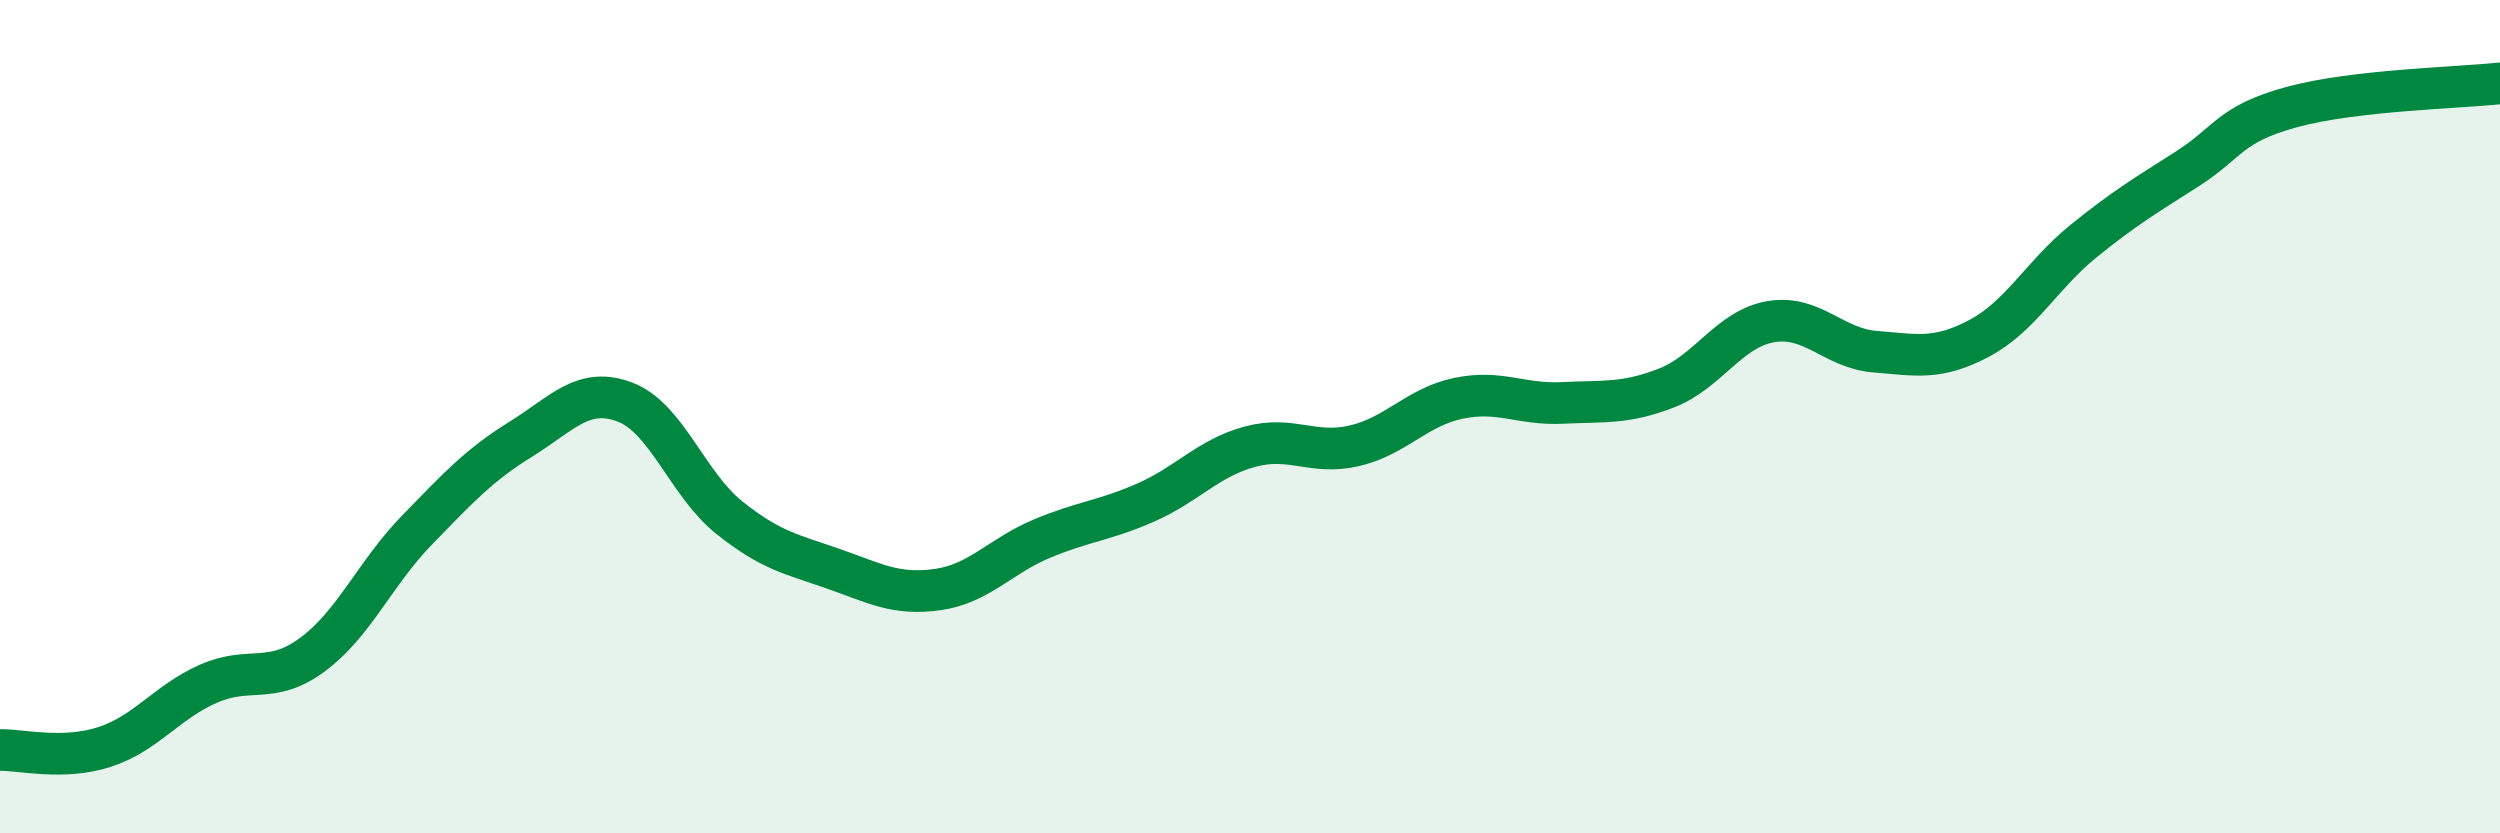 
    <svg width="60" height="20" viewBox="0 0 60 20" xmlns="http://www.w3.org/2000/svg">
      <path
        d="M 0,18 C 0.5,17.99 1.5,18.25 2.5,17.93 C 3.5,17.61 4,16.85 5,16.41 C 6,15.97 6.5,16.45 7.5,15.71 C 8.5,14.97 9,13.76 10,12.73 C 11,11.7 11.5,11.16 12.5,10.54 C 13.5,9.92 14,9.27 15,9.65 C 16,10.03 16.5,11.62 17.5,12.42 C 18.5,13.22 19,13.3 20,13.65 C 21,14 21.5,14.29 22.5,14.15 C 23.5,14.01 24,13.35 25,12.93 C 26,12.51 26.5,12.5 27.5,12.06 C 28.5,11.62 29,10.99 30,10.72 C 31,10.45 31.5,10.93 32.5,10.7 C 33.5,10.47 34,9.77 35,9.56 C 36,9.35 36.5,9.72 37.5,9.67 C 38.5,9.62 39,9.7 40,9.31 C 41,8.92 41.5,7.89 42.5,7.72 C 43.5,7.55 44,8.36 45,8.44 C 46,8.52 46.5,8.65 47.5,8.12 C 48.5,7.59 49,6.6 50,5.79 C 51,4.98 51.5,4.69 52.5,4.05 C 53.5,3.41 53.5,2.98 55,2.57 C 56.5,2.16 59,2.11 60,2L60 20L0 20Z"
        fill="#008740"
        opacity="0.1"
        stroke-linecap="round"
        stroke-linejoin="round"
      />
      <path
        d="M 0,18 C 0.5,17.99 1.5,18.25 2.5,17.93 C 3.5,17.61 4,16.85 5,16.41 C 6,15.97 6.5,16.45 7.5,15.71 C 8.5,14.97 9,13.76 10,12.73 C 11,11.7 11.5,11.16 12.5,10.54 C 13.5,9.92 14,9.27 15,9.65 C 16,10.03 16.5,11.62 17.5,12.42 C 18.5,13.22 19,13.3 20,13.65 C 21,14 21.5,14.29 22.5,14.15 C 23.5,14.01 24,13.35 25,12.93 C 26,12.51 26.5,12.5 27.5,12.06 C 28.5,11.62 29,10.99 30,10.72 C 31,10.45 31.5,10.93 32.5,10.7 C 33.5,10.47 34,9.77 35,9.56 C 36,9.35 36.5,9.72 37.5,9.67 C 38.5,9.62 39,9.7 40,9.31 C 41,8.92 41.5,7.89 42.5,7.72 C 43.5,7.55 44,8.36 45,8.44 C 46,8.52 46.5,8.65 47.5,8.12 C 48.5,7.59 49,6.6 50,5.79 C 51,4.98 51.5,4.69 52.5,4.05 C 53.5,3.41 53.5,2.98 55,2.57 C 56.5,2.16 59,2.11 60,2"
        stroke="#008740"
        stroke-width="1"
        fill="none"
        stroke-linecap="round"
        stroke-linejoin="round"
      />
    </svg>
  